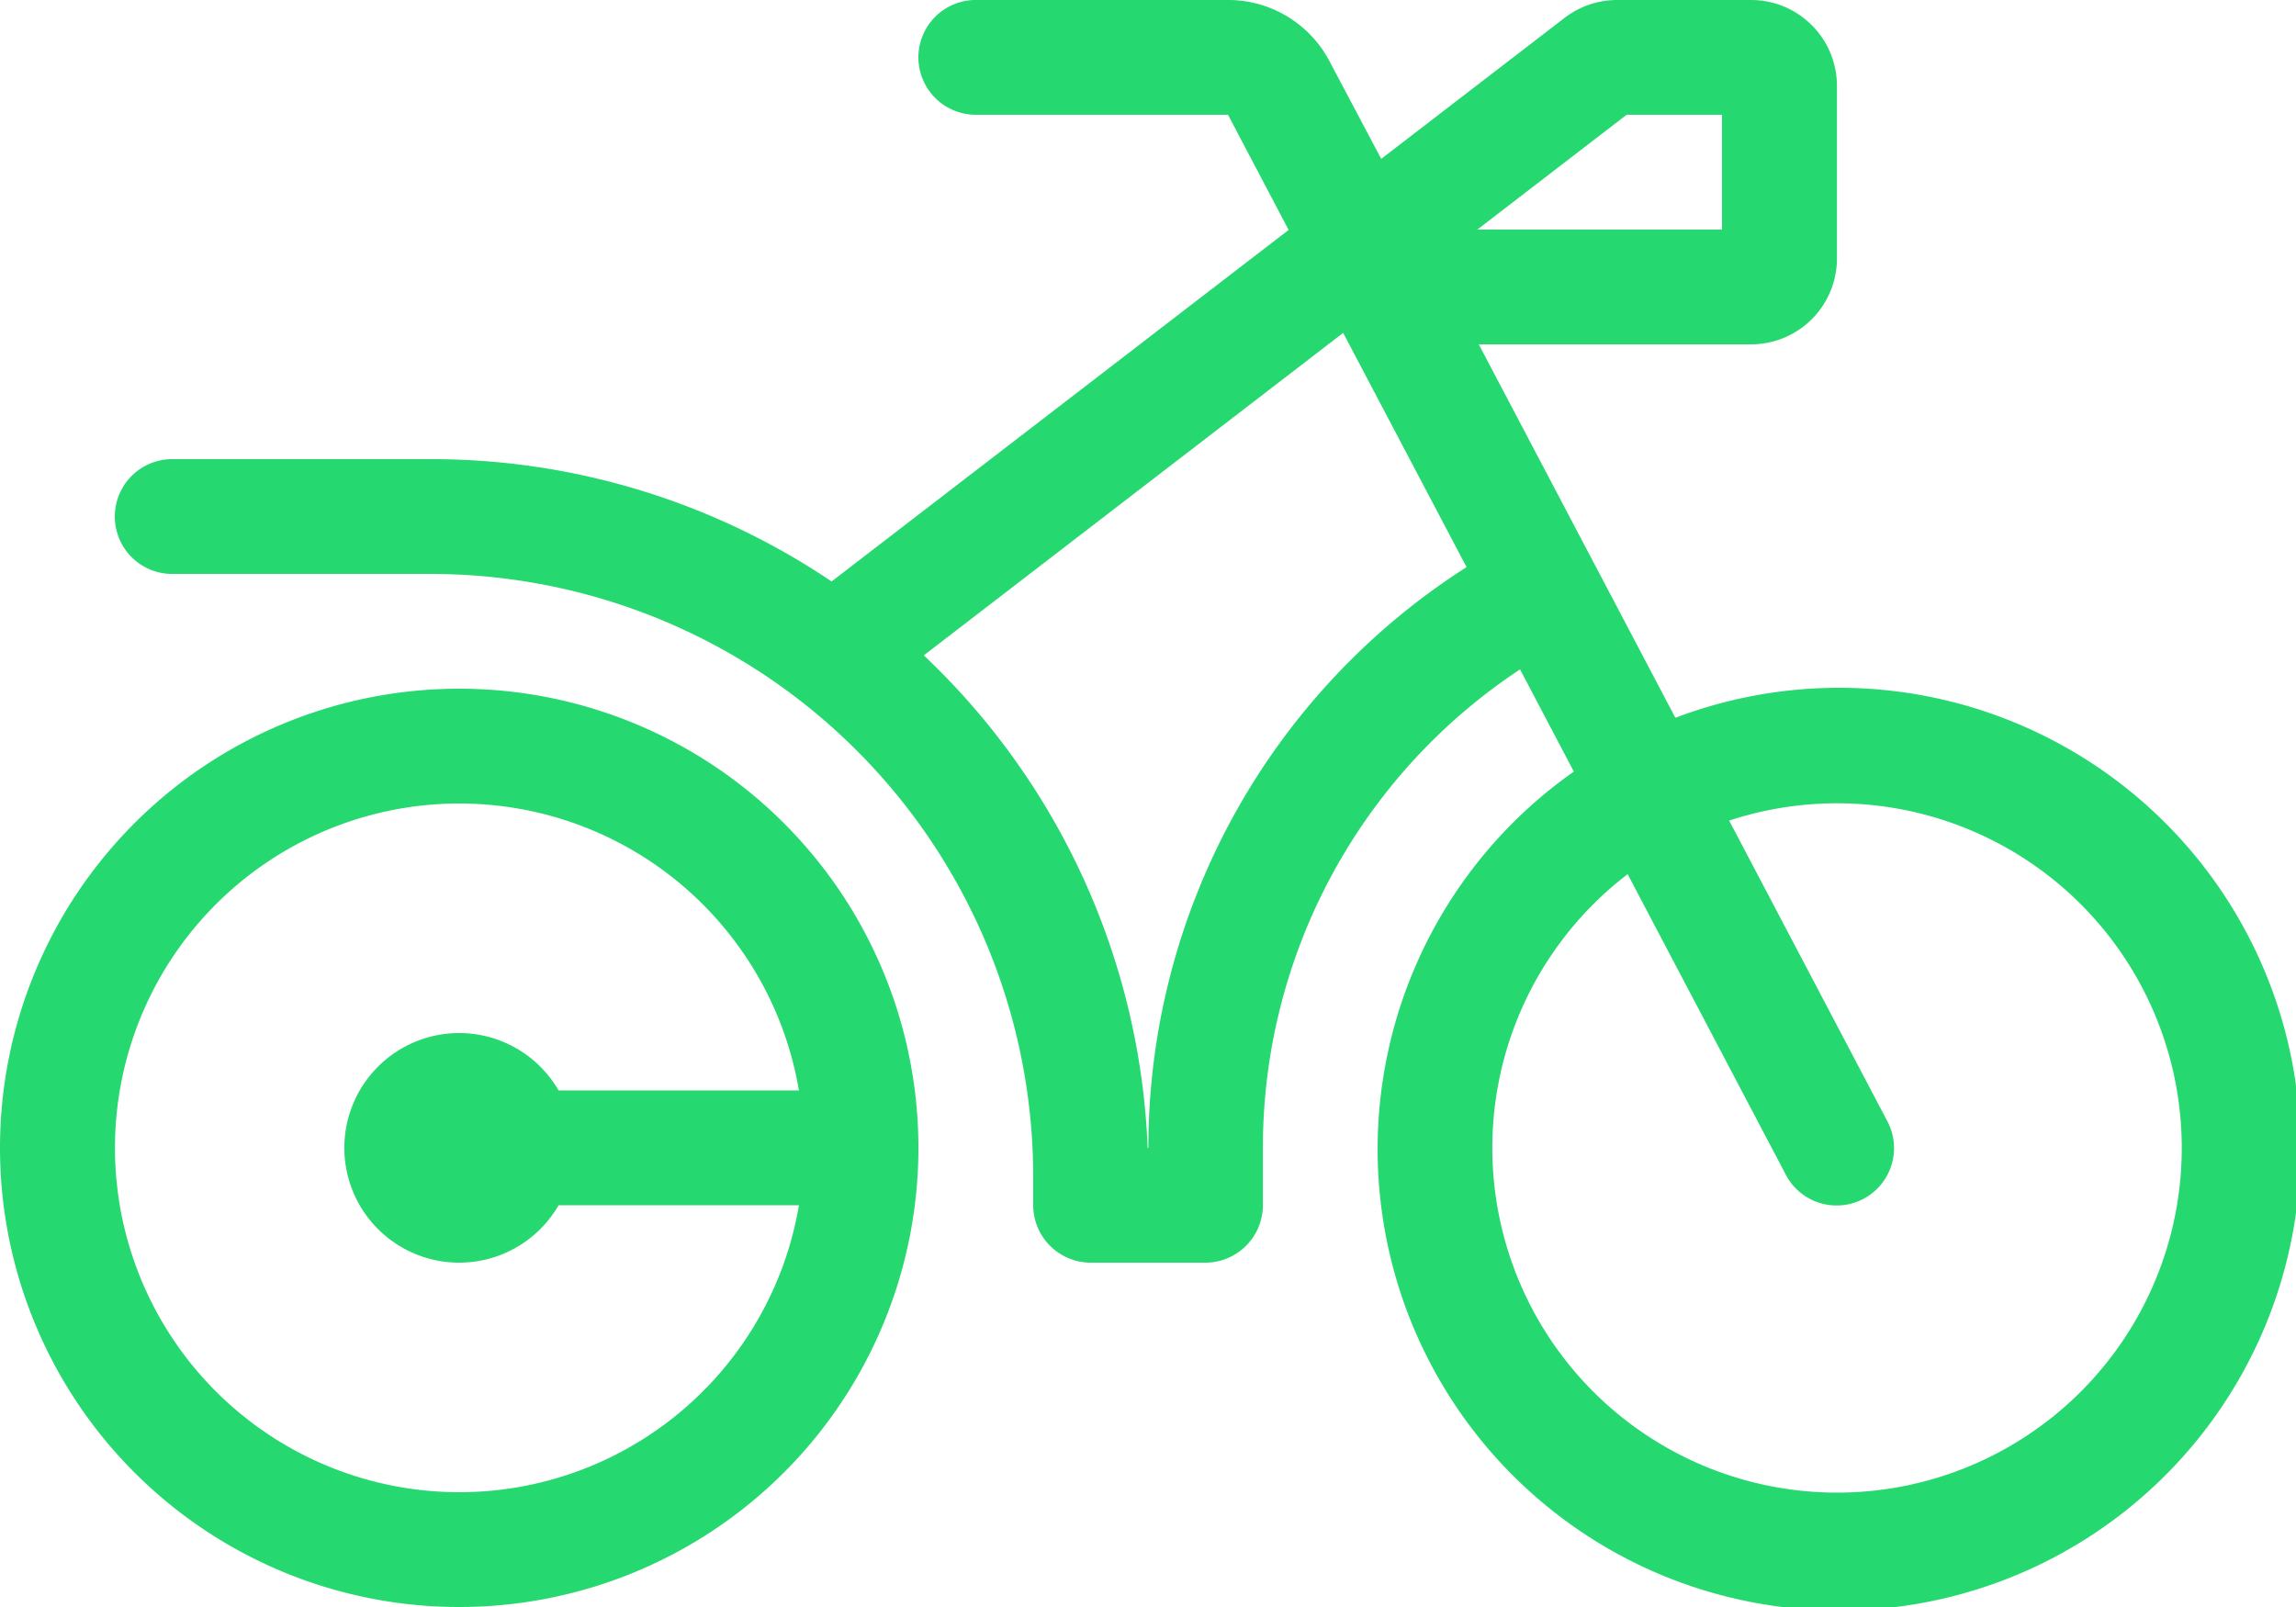 <?xml version="1.0" encoding="UTF-8"?>
<svg xmlns="http://www.w3.org/2000/svg" width="85.714" height="60" viewBox="0 0 85.714 60">
  <path id="motorcycle-light" d="M55.152,40.571h9.134V36.286H60.723Zm10.205,4.286H55.205L62.545,58.8a17.225,17.225,0,1,1-3.79,2.009l-2.009-3.817a21.4,21.4,0,0,0-9.6,17.866V77A2.149,2.149,0,0,1,45,79.143H40.714A2.149,2.149,0,0,1,38.571,77V75.929a22.5,22.5,0,0,0-22.5-22.5H6.429a2.143,2.143,0,0,1,0-4.286h9.643A26.714,26.714,0,0,1,31.045,53.71L48.107,40.585l-2.263-4.3H36.429a2.143,2.143,0,0,1,0-4.286h9.415a4.278,4.278,0,0,1,3.79,2.29l1.929,3.643,6.844-5.263A3.227,3.227,0,0,1,60.362,32h5a3.207,3.207,0,0,1,3.214,3.214v6.429A3.207,3.207,0,0,1,65.357,44.857ZM34.487,56.469a26.758,26.758,0,0,1,8.357,18.388h.027A25.714,25.714,0,0,1,54.75,53.174l-4.607-8.746ZM66.67,75.862,60.763,64.638a12.869,12.869,0,1,0,3.79-2L70.46,73.866a2.142,2.142,0,1,1-3.79,2ZM17.143,62A12.857,12.857,0,1,0,29.826,77H20.853a4.286,4.286,0,1,1,0-4.286h8.973A12.86,12.86,0,0,0,17.143,62ZM0,74.857A17.143,17.143,0,1,1,17.143,92,17.143,17.143,0,0,1,0,74.857Z" transform="translate(0 -32)" fill="#25d86f"></path>
</svg>

